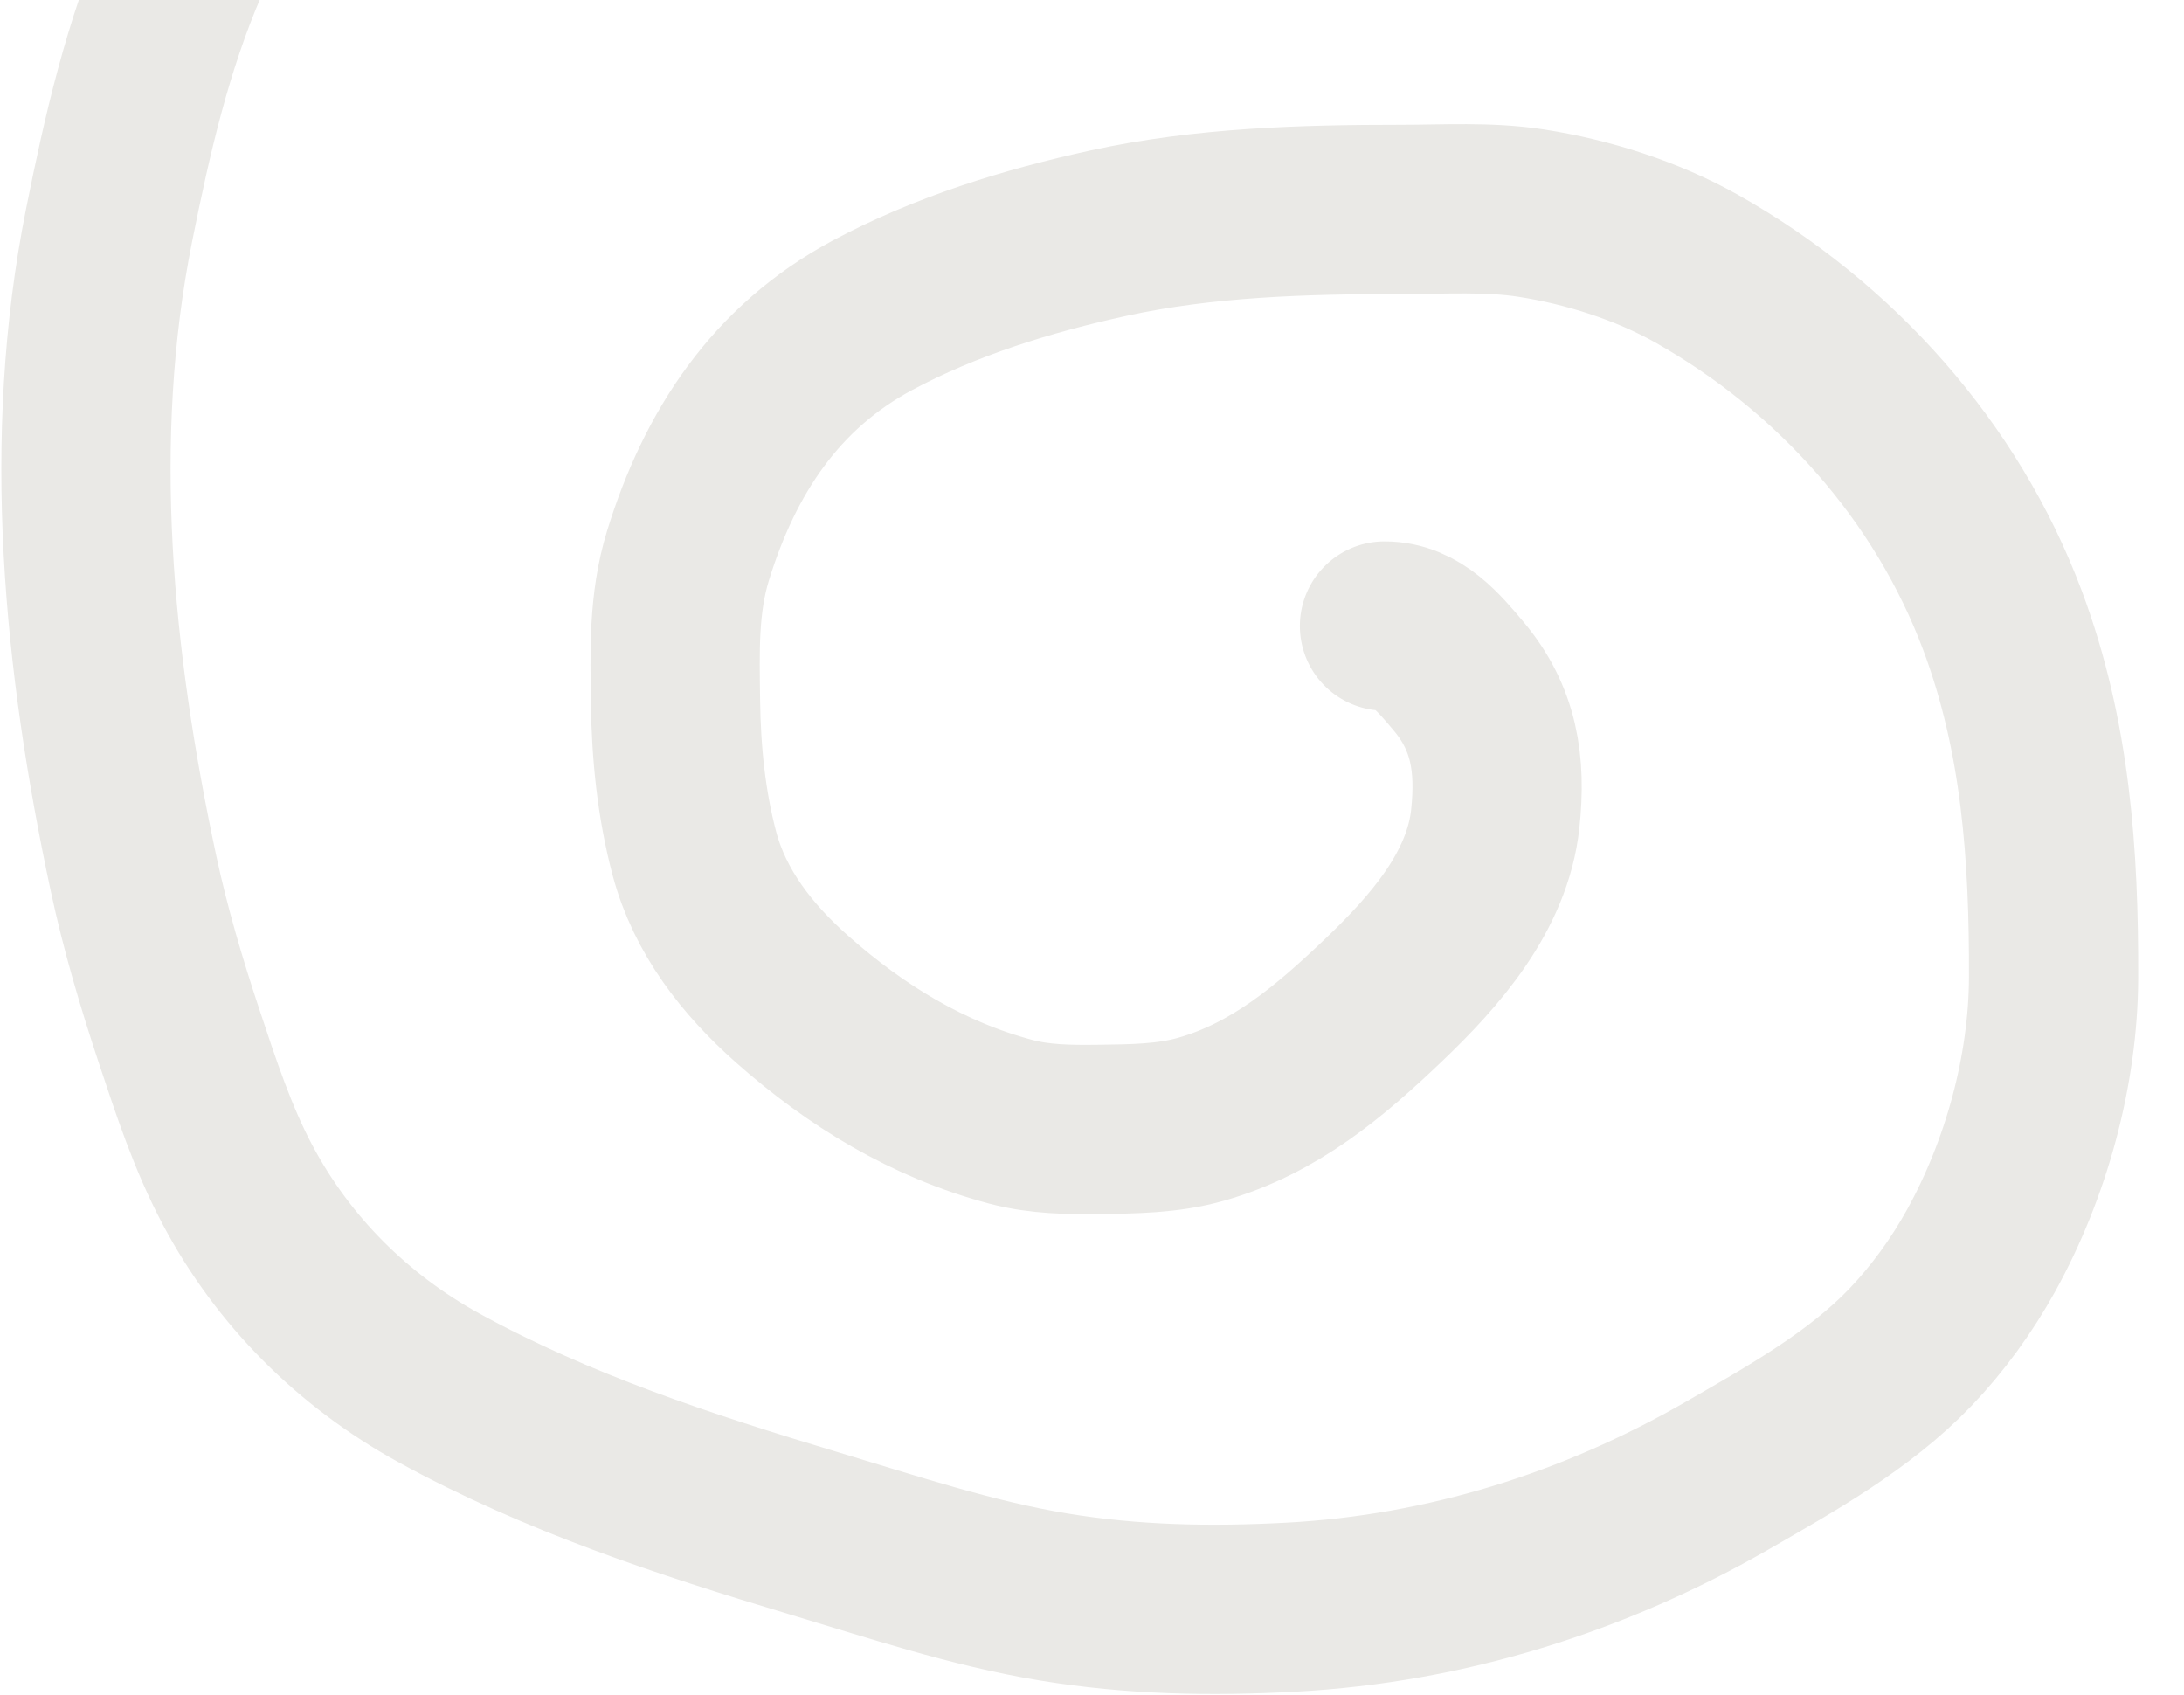 <?xml version="1.0" encoding="UTF-8"?> <svg xmlns="http://www.w3.org/2000/svg" width="813" height="631" viewBox="0 0 813 631" fill="none"> <path d="M515.377 233.005C527.421 233.005 535.556 242.877 542.914 251.616C556.233 267.435 558.793 284.444 556.614 304.779C553.716 331.817 534.027 354.134 515.056 372.222C494.879 391.46 474.396 408.814 447.11 416.586C434.716 420.115 421.745 420.2 408.954 420.363C398.007 420.503 387.019 420.384 376.36 417.553C345.373 409.324 318.624 392.946 294.807 371.854C278.24 357.183 264.261 339.43 258.489 317.678C253.61 299.292 251.698 280.133 251.456 261.153C251.22 242.748 250.618 224.634 256.099 206.838C267.93 168.417 288.738 136.683 324.642 117.421C352.03 102.728 382.521 93.35 412.815 86.74C448.355 78.985 485.346 77.941 521.583 77.941C537.582 77.941 554.125 76.862 569.991 79.323C590.99 82.58 613.048 89.562 631.593 100.007C683.063 128.996 724.556 175.209 745.418 230.886C761.609 274.094 764.595 318.241 764.45 363.838C764.34 398.538 754.229 435.171 737.419 465.556C730.288 478.446 721.313 490.854 711.123 501.489C692.05 521.395 666.758 535.503 643.132 549.123C593.332 577.83 538.181 595.089 480.669 598.185C450.779 599.794 421.624 599.267 391.99 594.361C361.716 589.35 332.226 579.47 302.898 570.683C255.016 556.336 207.328 540.697 163.374 516.553C131.571 499.083 105.482 473.171 88.395 440.955C79.132 423.491 72.965 404.611 66.743 385.904C60.106 365.952 54.086 345.621 49.687 325.049C32.797 246.064 24.63 163.669 40.585 83.929C47.301 50.361 54.915 16.947 68.627 -14.564C78.032 -36.176 91.781 -57.361 107.887 -74.544C125.176 -92.989 146.729 -108.425 167.098 -123.146C224.052 -164.306 290.326 -190.282 360.638 -195.61C412.525 -199.543 464.708 -199.849 516.71 -199.849C536.802 -199.849 557.001 -200.436 577.071 -199.296C601.398 -197.914 624.987 -193.129 648.694 -187.687C676.24 -181.364 703.691 -170.866 728.225 -156.729C742.168 -148.695 756.137 -140.747 770.059 -132.682C772.772 -131.11 779.976 -128.298 781 -125.219" stroke="#EAE9E6" stroke-width="63" stroke-linecap="round"></path> </svg> 